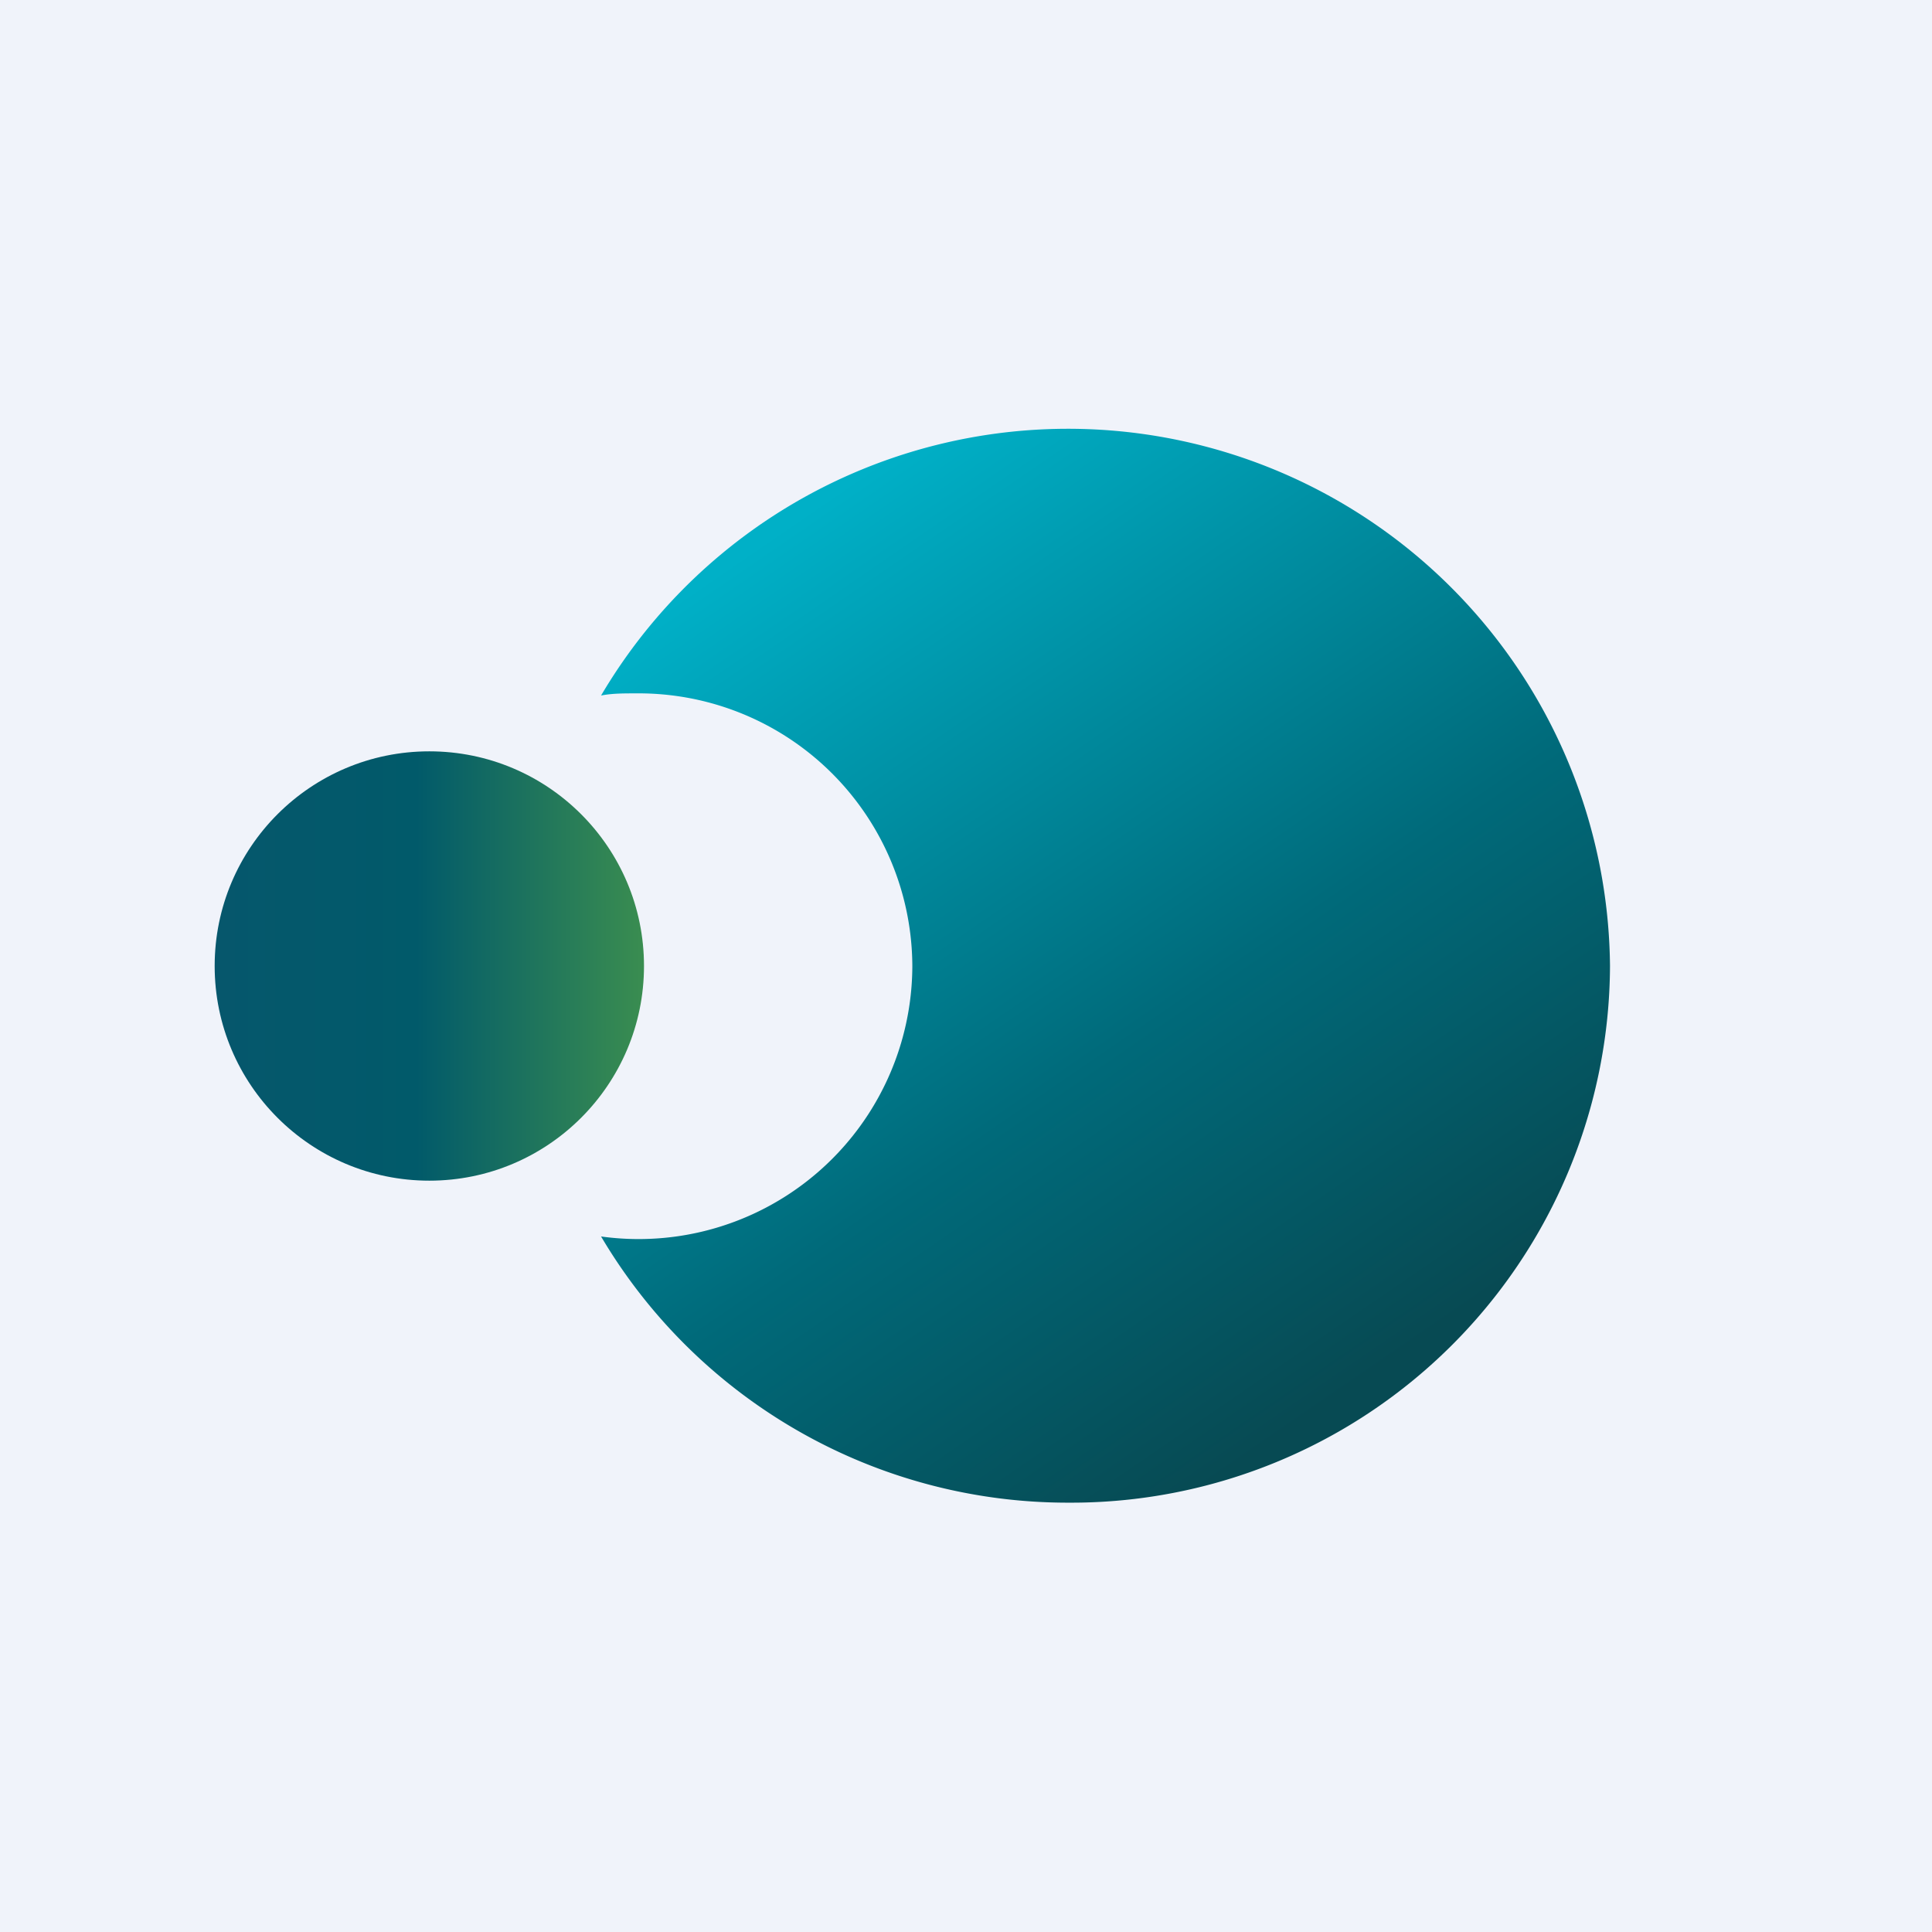<!-- by TradingView --><svg width="18" height="18" viewBox="0 0 18 18" xmlns="http://www.w3.org/2000/svg"><path fill="#F0F3FA" d="M0 0h18v18H0z"/><circle cx="4" cy="9" fill="url(#a)" r="2"/><path d="M9.95 14A5.02 5.02 0 0 0 15 9a5.05 5.05 0 0 0-9.4-2.52c.1-.02.21-.02.32-.02A2.55 2.55 0 0 1 8.5 9a2.55 2.55 0 0 1-2.9 2.52A5.05 5.05 0 0 0 9.95 14Z" fill="url(#b)"/><defs><linearGradient id="a" x1="6" y1="9" x2="2" y2="9" gradientUnits="userSpaceOnUse"><stop stop-color="#3A8D50"/><stop offset=".53" stop-color="#015A6A"/><stop offset="1" stop-color="#06576C"/></linearGradient><linearGradient id="b" x1="7.55" y1="4.74" x2="12.98" y2="12.66" gradientUnits="userSpaceOnUse"><stop stop-color="#00B0C7"/><stop offset=".6" stop-color="#006A7A"/><stop offset="1" stop-color="#074A53"/></linearGradient></defs></svg>